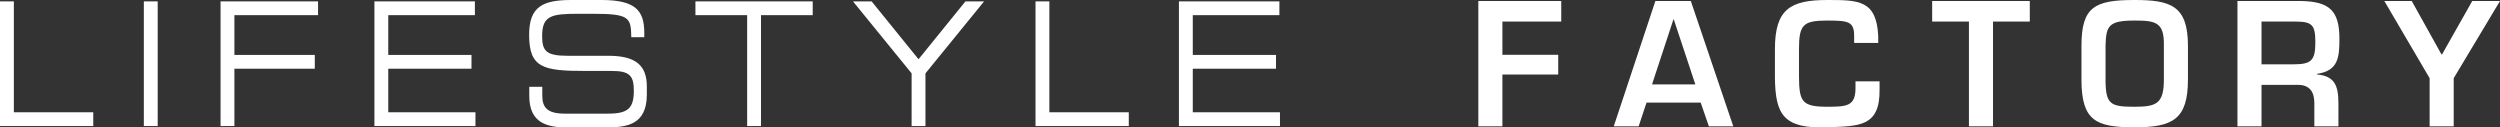 <?xml version="1.0" encoding="UTF-8"?>
<svg width="412px" height="21px" viewBox="0 0 412 21" version="1.1" xmlns="http://www.w3.org/2000/svg" xmlns:xlink="http://www.w3.org/1999/xlink">
    <rect x="0" y="0" width="412" height="21" fill="#333333" stroke="none"/>
    <title>Group</title>
    <g id="Symbols" stroke="none" stroke-width="1" fill="none" fill-rule="evenodd">
        <g id="Logo-Factory-weiss" transform="translate(0, 0,0001)" fill="#FFFFFF">
            <g id="Group" transform="translate(0, -0,0001)">
                <polygon id="Fill-1" points="0 0.227 0 20.773 15.369 20.773 15.369 18.503 2.282 18.503 2.282 0.227"></polygon>
                <polygon id="Fill-2" points="23.705 20.773 25.986 20.773 25.986 0.227 23.705 0.227"></polygon>
                <polygon id="Fill-3" points="36.348 0.227 36.348 20.773 38.629 20.773 38.629 11.322 51.878 11.322 51.878 9.052 38.629 9.052 38.629 2.498 52.414 2.498 52.414 0.227"></polygon>
                <polygon id="Fill-4" points="61.704 0.227 61.704 20.773 78.354 20.773 78.354 18.503 63.986 18.503 63.986 11.322 77.701 11.322 77.701 9.052 63.986 9.052 63.986 2.498 78.261 2.498 78.261 0.227"></polygon>
                <path d="M87.225,14.303 L89.367,14.303 L89.367,15.751 C89.367,17.765 90.252,18.729 93.093,18.729 L100.171,18.729 C103.477,18.729 104.456,17.879 104.456,14.927 C104.456,12.345 103.618,11.692 100.776,11.692 L96.445,11.692 C89.483,11.692 87.201,11.18 87.201,5.732 C87.201,1.05 89.483,6.17356538e-05 94.187,6.17356538e-05 L99.1,6.17356538e-05 C104.759,6.17356538e-05 106.179,1.759 106.179,5.42 L106.179,6.13 L104.036,6.13 C103.99,2.867 103.71,2.271 97.727,2.271 L95.305,2.271 C90.904,2.271 89.344,2.554 89.344,5.932 C89.344,8.372 89.972,9.194 93.535,9.194 L100.288,9.194 C104.736,9.194 106.598,10.756 106.598,14.246 L106.598,15.58 C106.598,20.631 103.198,21 99.822,21 L93.488,21 C90.158,21 87.225,20.291 87.225,15.807 L87.225,14.303 Z" id="Fill-5"></path>
                <polygon id="Fill-7" points="123.13 2.498 114.608 2.498 114.608 0.227 133.934 0.227 133.934 2.498 125.412 2.498 125.412 20.773 123.13 20.773"></polygon>
                <polygon id="Fill-9" points="150.234 12.09 140.571 0.227 143.644 0.227 151.375 9.762 159.105 0.227 162.178 0.227 152.515 12.09 152.515 20.774 150.234 20.774"></polygon>
                <polygon id="Fill-11" points="170.654 0.227 172.935 0.227 172.935 18.503 186.023 18.503 186.023 20.773 170.654 20.773"></polygon>
                <polygon id="Fill-13" points="194.287 0.227 210.844 0.227 210.844 2.498 196.569 2.498 196.569 9.052 210.284 9.052 210.284 11.322 196.569 11.322 196.569 18.503 210.938 18.503 210.938 20.773 194.287 20.773"></polygon>
                <polygon id="Fill-15" points="247.595 9.031 256.796 9.031 256.796 12.28 247.595 12.28 247.595 20.815 243.629 20.815 243.629 0.166 257.293 0.166 257.293 3.552 247.595 3.552"></polygon>
                <path d="M275.837,3.194 L275.782,3.194 L272.256,13.904 L279.39,13.904 L275.837,3.194 Z M271.347,16.905 L270.052,20.815 L265.947,20.815 L272.807,0.166 L278.647,0.166 L285.644,20.815 L281.622,20.815 L280.272,16.905 L271.347,16.905 Z" id="Fill-17"></path>
                <path d="M305.565,7.076 L305.565,5.947 C305.565,3.552 304.628,3.387 301.157,3.387 C297.163,3.387 296.474,4.048 296.474,8.095 L296.474,12.665 C296.501,16.794 296.997,17.592 301.157,17.592 C304.352,17.592 305.785,17.483 305.785,14.536 L305.785,13.408 L309.752,13.408 L309.752,14.758 C309.834,20.979 306.281,20.759 301.157,20.979 C293.885,21.254 292.59,18.859 292.507,12.83 L292.507,8.095 C292.507,1.487 295.069,0 301.157,0 C306.308,0 309.256,0.028 309.531,5.947 L309.531,7.076 L305.565,7.076 Z" id="Fill-19"></path>
                <polygon id="Fill-22" points="328.448 20.814 324.481 20.814 324.481 3.552 318.421 3.552 318.421 0.166 334.509 0.166 334.509 3.552 328.448 3.552"></polygon>
                <path d="M346.993,7.544 L346.993,13.105 C346.993,17.208 347.791,17.593 351.758,17.593 C355.367,17.593 356.607,17.097 356.607,13.105 L356.607,7.544 C356.689,3.662 355.284,3.387 351.758,3.387 C347.489,3.387 347.075,4.268 346.993,7.544 M360.574,7.544 L360.574,13.105 C360.574,19.712 358.012,20.979 351.758,20.979 C345.367,20.979 343.026,19.878 343.026,13.105 L343.026,7.544 C343.026,1.129 345.201,0 351.758,0 C357.707,0 360.574,0.909 360.574,7.544" id="Fill-24"></path>
                <path d="M377.934,10.6 C380.853,10.6 381.569,10.023 381.569,6.994 C381.569,4.075 381.047,3.552 378.209,3.552 L372.699,3.552 L372.699,10.6 L377.934,10.6 Z M372.699,13.986 L372.699,20.815 L368.733,20.815 L368.733,0.166 L379.283,0.166 C383.8,0.275 385.536,1.68 385.536,6.36 C385.536,9.417 385.371,11.646 381.872,12.169 L381.872,12.279 C384.682,12.527 385.371,14.042 385.371,16.959 L385.371,20.815 L381.404,20.815 L381.404,16.959 C381.404,15.225 380.688,14.013 378.787,13.986 L372.699,13.986 Z" id="Fill-27"></path>
                <polygon id="Fill-29" points="404.37 12.885 404.37 20.815 400.403 20.815 400.403 12.885 392.938 0.166 397.456 0.166 402.36 8.976 402.442 8.976 407.428 0.166 412 0.166"></polygon>
            </g>
        </g>
    </g>
</svg>
